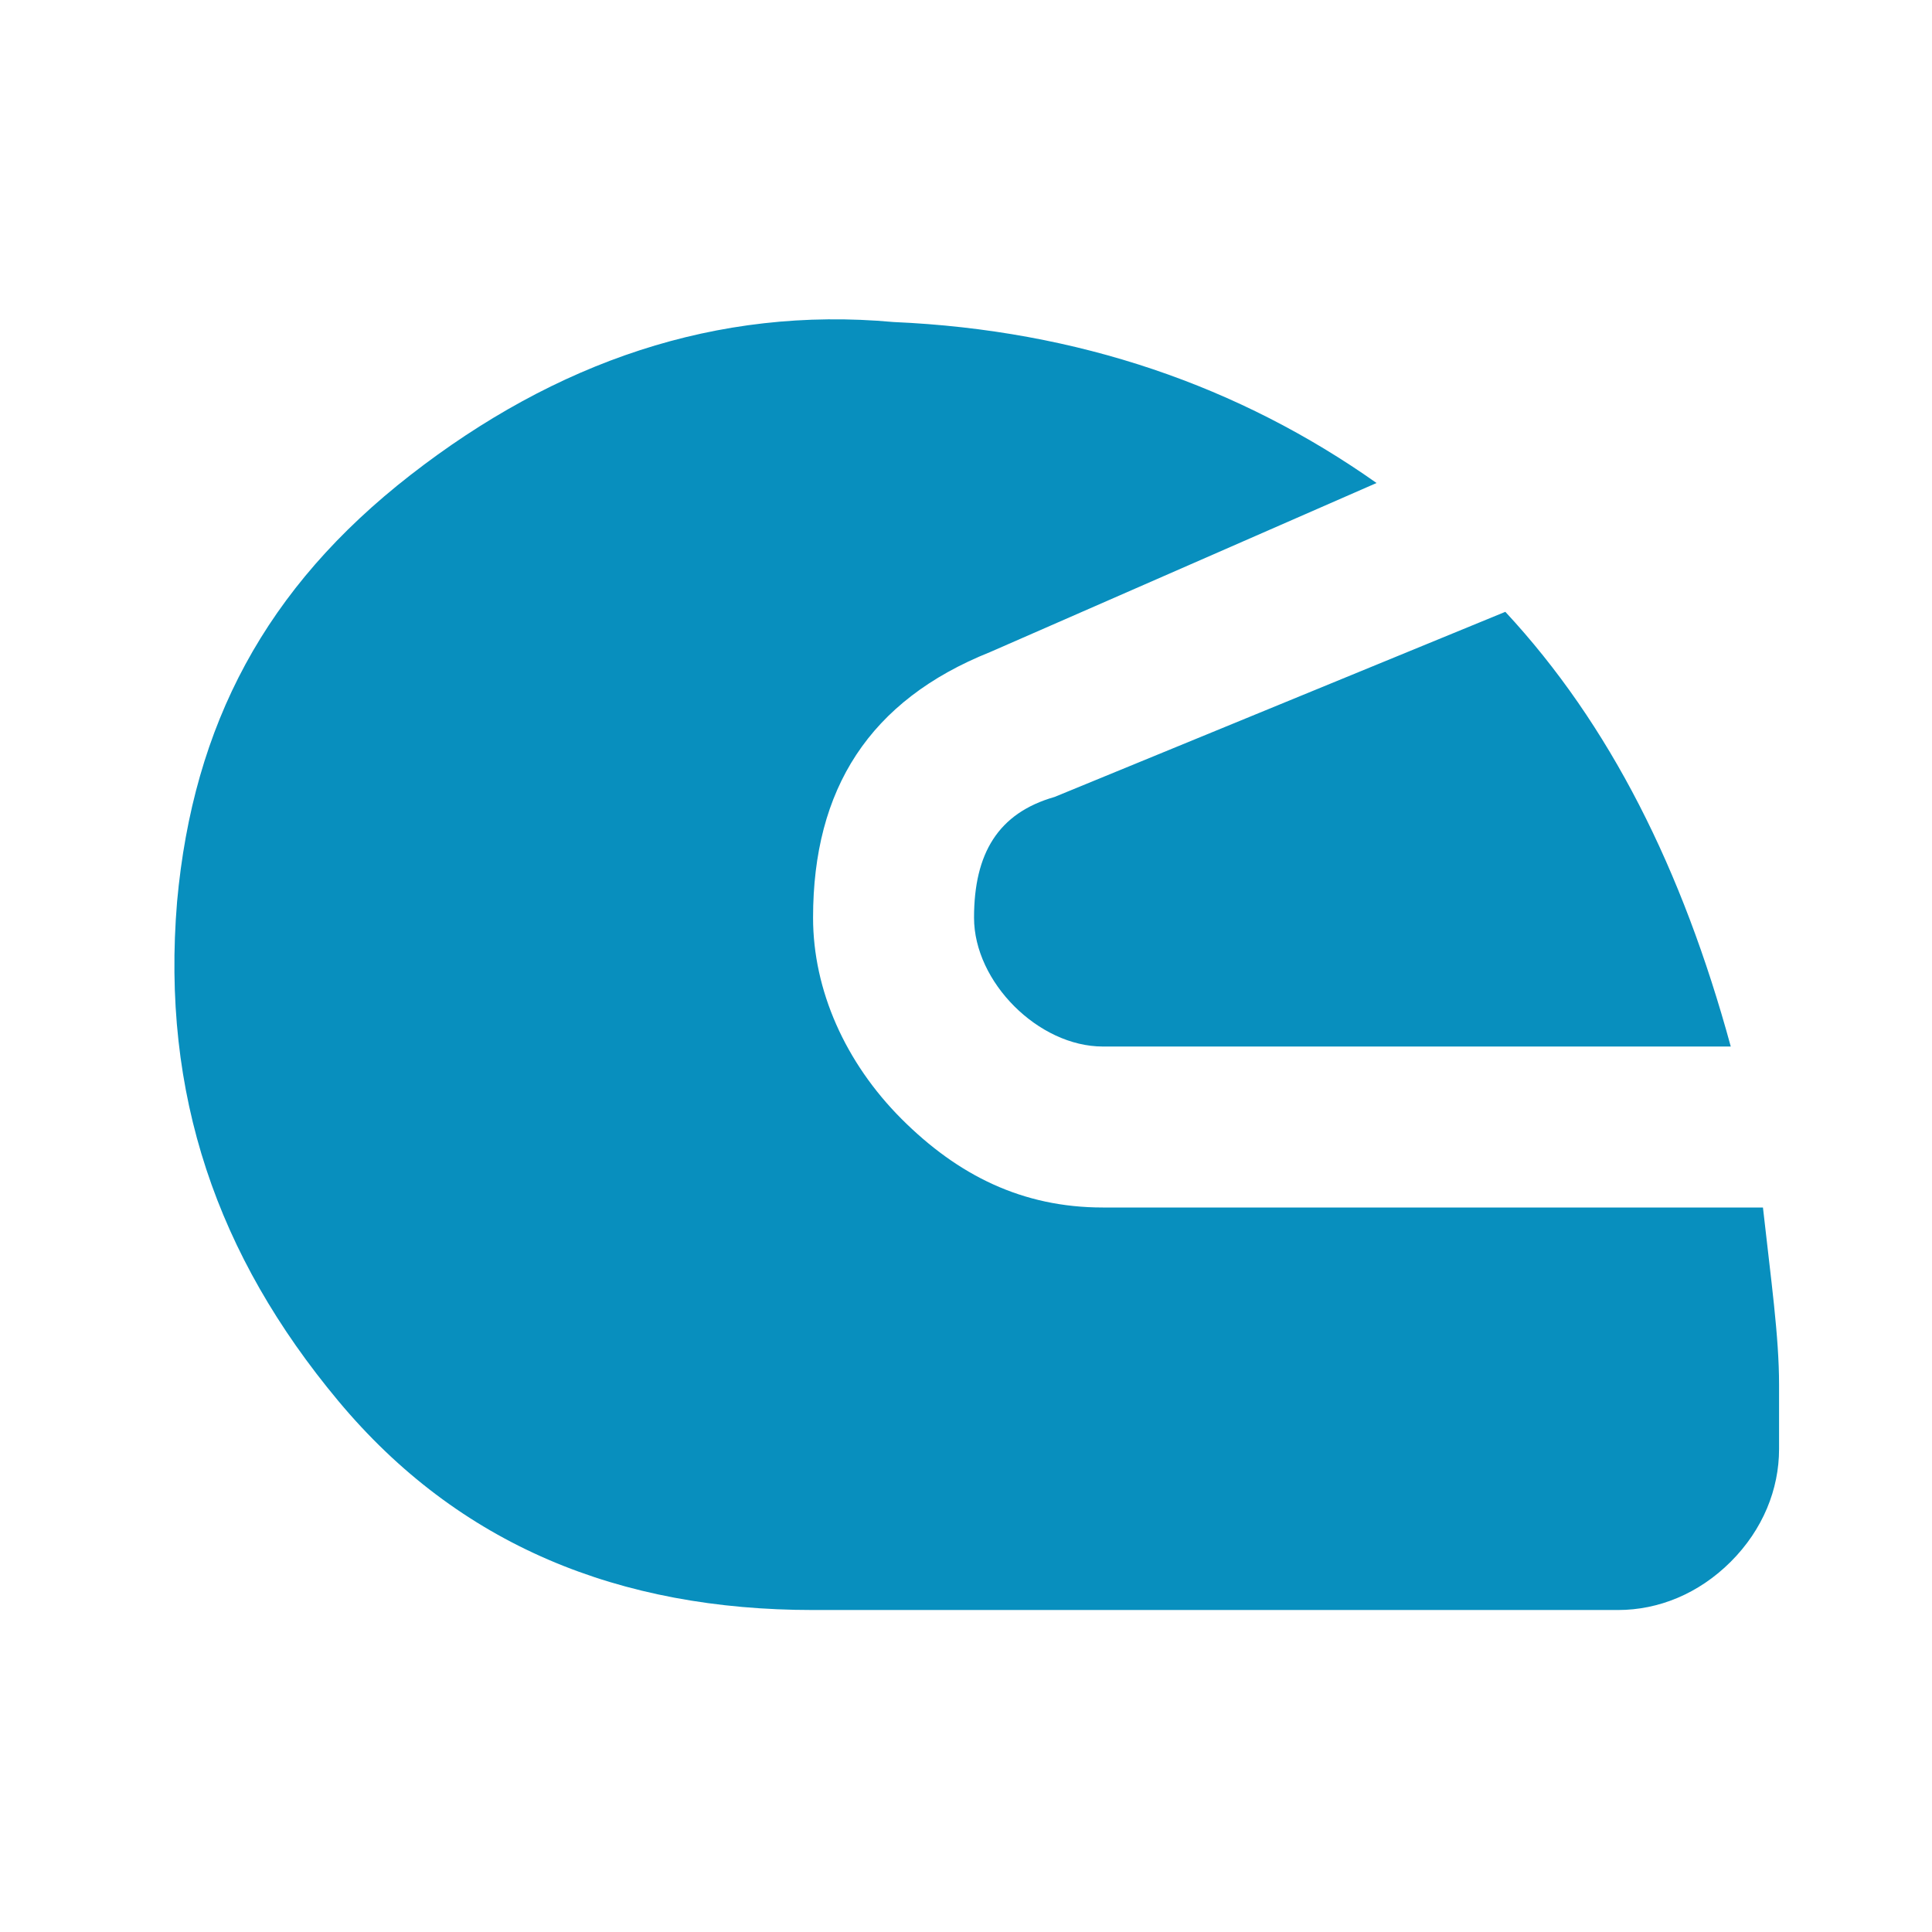 <svg width="50" height="50" viewBox="0 0 50 50" fill="none" xmlns="http://www.w3.org/2000/svg">
<path d="M4.583 23.334C4.167 28.334 5.625 32.5 8.75 36.25C11.875 40 16.042 41.667 21.042 41.667H41.875C42.917 41.667 43.958 41.25 44.792 40.417C45.625 39.584 46.042 38.542 46.042 37.5V35.834C46.042 34.584 45.833 33.125 45.625 31.25H28.542C26.458 31.25 24.792 30.417 23.333 28.959C21.875 27.5 21.042 25.625 21.042 23.75C21.042 20.417 22.5 18.125 25.625 16.875L35.625 12.5C32.083 10 27.917 8.542 23.125 8.334C18.542 7.917 14.375 9.375 10.625 12.292C6.875 15.209 5 18.75 4.583 23.334ZM25.208 23.75C25.208 24.584 25.625 25.417 26.25 26.042C26.875 26.667 27.708 27.084 28.542 27.084H44.792C43.542 22.5 41.667 18.75 38.958 15.834L27.292 20.625C25.833 21.042 25.208 22.084 25.208 23.75Z" fill="#088FBE"/>
</svg>
